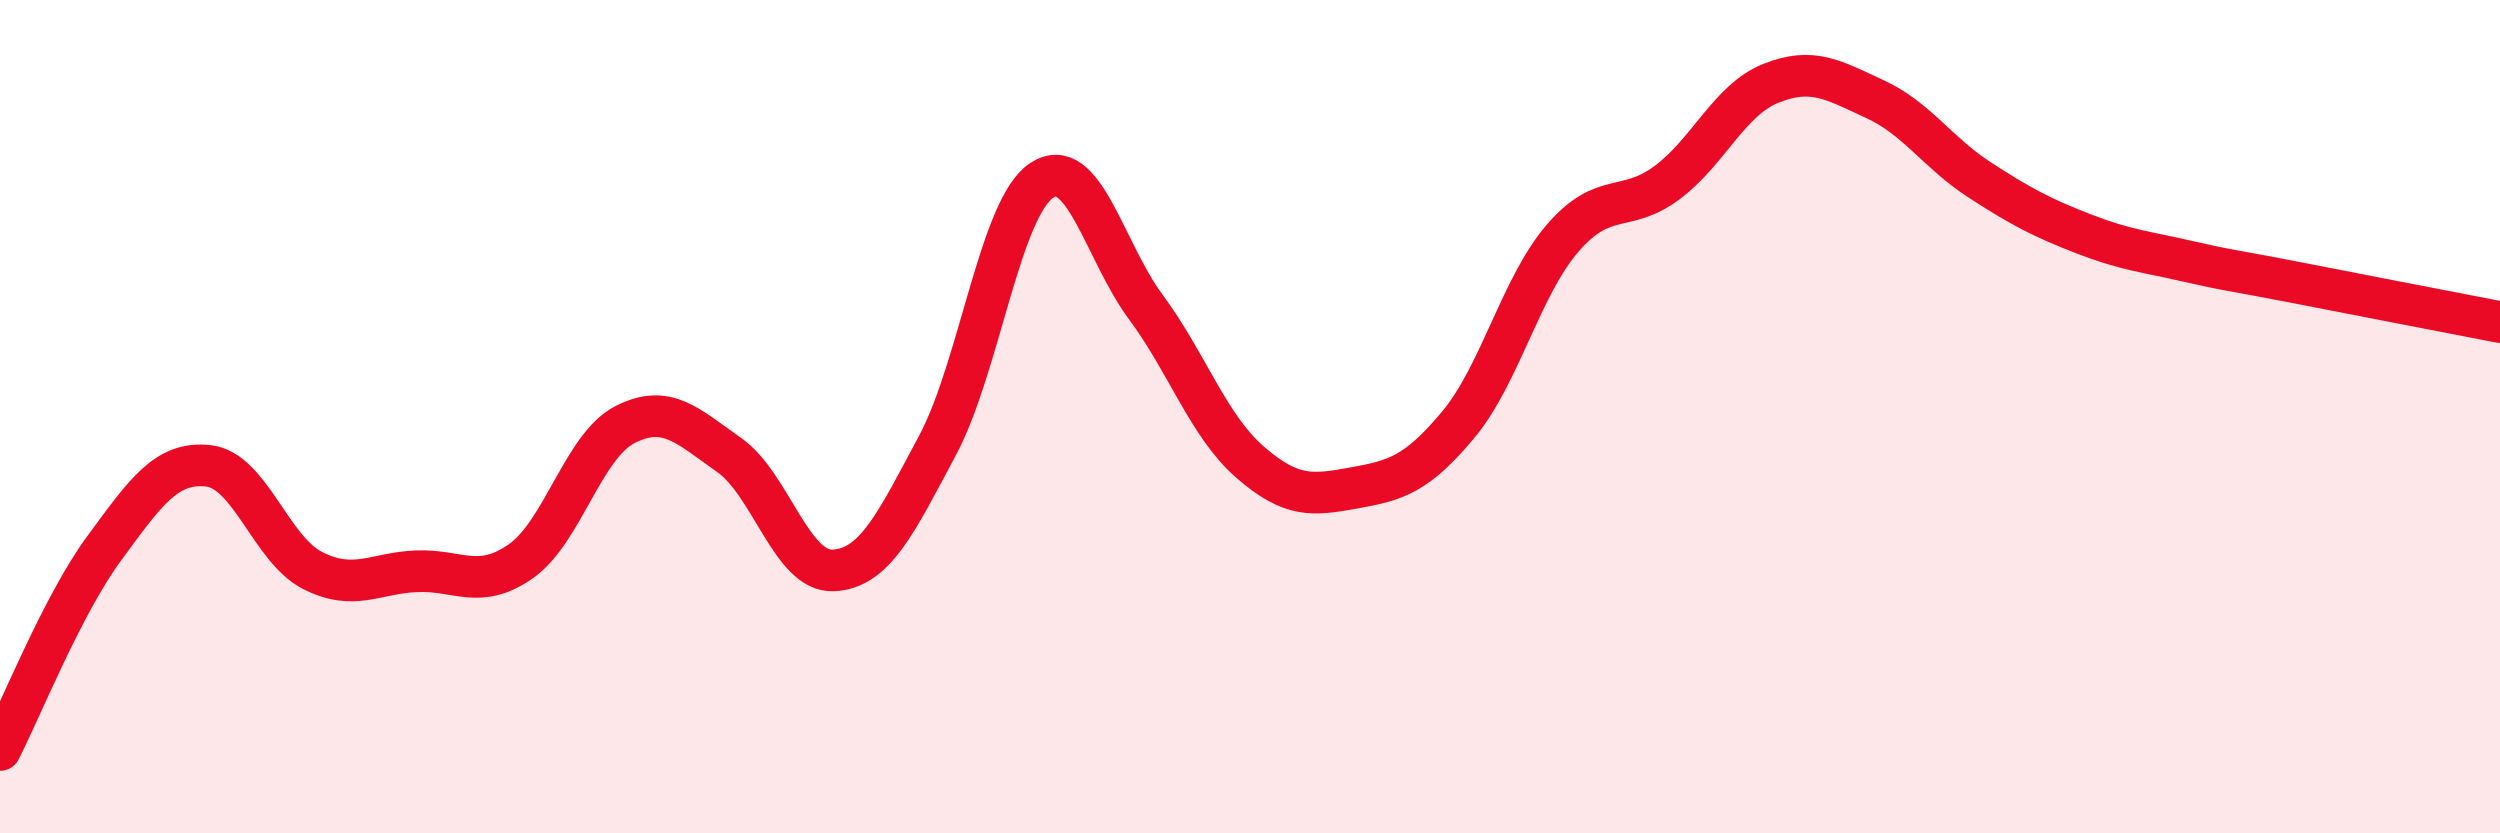 
    <svg width="60" height="20" viewBox="0 0 60 20" xmlns="http://www.w3.org/2000/svg">
      <path
        d="M 0,18 C 0.5,17.03 1.5,14.52 2.5,13.16 C 3.5,11.8 4,11.07 5,11.18 C 6,11.29 6.5,13.18 7.5,13.69 C 8.5,14.2 9,13.75 10,13.71 C 11,13.67 11.5,14.17 12.5,13.47 C 13.5,12.77 14,10.7 15,10.19 C 16,9.68 16.5,10.22 17.5,10.92 C 18.5,11.62 19,13.74 20,13.69 C 21,13.64 21.5,12.56 22.5,10.69 C 23.5,8.82 24,4.99 25,4.33 C 26,3.67 26.5,6.02 27.5,7.37 C 28.5,8.72 29,10.22 30,11.09 C 31,11.96 31.5,11.89 32.5,11.71 C 33.5,11.53 34,11.39 35,10.19 C 36,8.99 36.5,6.88 37.5,5.72 C 38.5,4.56 39,5.13 40,4.39 C 41,3.65 41.5,2.4 42.5,2 C 43.5,1.6 44,1.92 45,2.38 C 46,2.84 46.5,3.66 47.5,4.31 C 48.5,4.96 49,5.22 50,5.61 C 51,6 51.5,6.04 52.5,6.27 C 53.5,6.5 53.5,6.47 55,6.76 C 56.5,7.05 59,7.54 60,7.73L60 20L0 20Z"
        fill="#EB0A25"
        opacity="0.1"
        stroke-linecap="round"
        stroke-linejoin="round"
      />
      <path
        d="M 0,18 C 0.5,17.03 1.5,14.52 2.5,13.16 C 3.5,11.8 4,11.07 5,11.18 C 6,11.29 6.5,13.18 7.5,13.69 C 8.5,14.2 9,13.75 10,13.71 C 11,13.67 11.5,14.17 12.5,13.47 C 13.5,12.77 14,10.7 15,10.19 C 16,9.68 16.5,10.22 17.5,10.92 C 18.5,11.62 19,13.74 20,13.69 C 21,13.64 21.5,12.56 22.5,10.69 C 23.5,8.82 24,4.99 25,4.33 C 26,3.67 26.5,6.02 27.5,7.37 C 28.5,8.72 29,10.22 30,11.09 C 31,11.96 31.5,11.89 32.5,11.71 C 33.5,11.53 34,11.39 35,10.19 C 36,8.99 36.5,6.88 37.5,5.72 C 38.5,4.56 39,5.13 40,4.39 C 41,3.65 41.5,2.4 42.5,2 C 43.5,1.6 44,1.92 45,2.38 C 46,2.84 46.5,3.66 47.5,4.31 C 48.5,4.96 49,5.22 50,5.61 C 51,6 51.5,6.04 52.5,6.27 C 53.5,6.5 53.5,6.47 55,6.76 C 56.5,7.05 59,7.54 60,7.73"
        stroke="#EB0A25"
        stroke-width="1"
        fill="none"
        stroke-linecap="round"
        stroke-linejoin="round"
      />
    </svg>
  